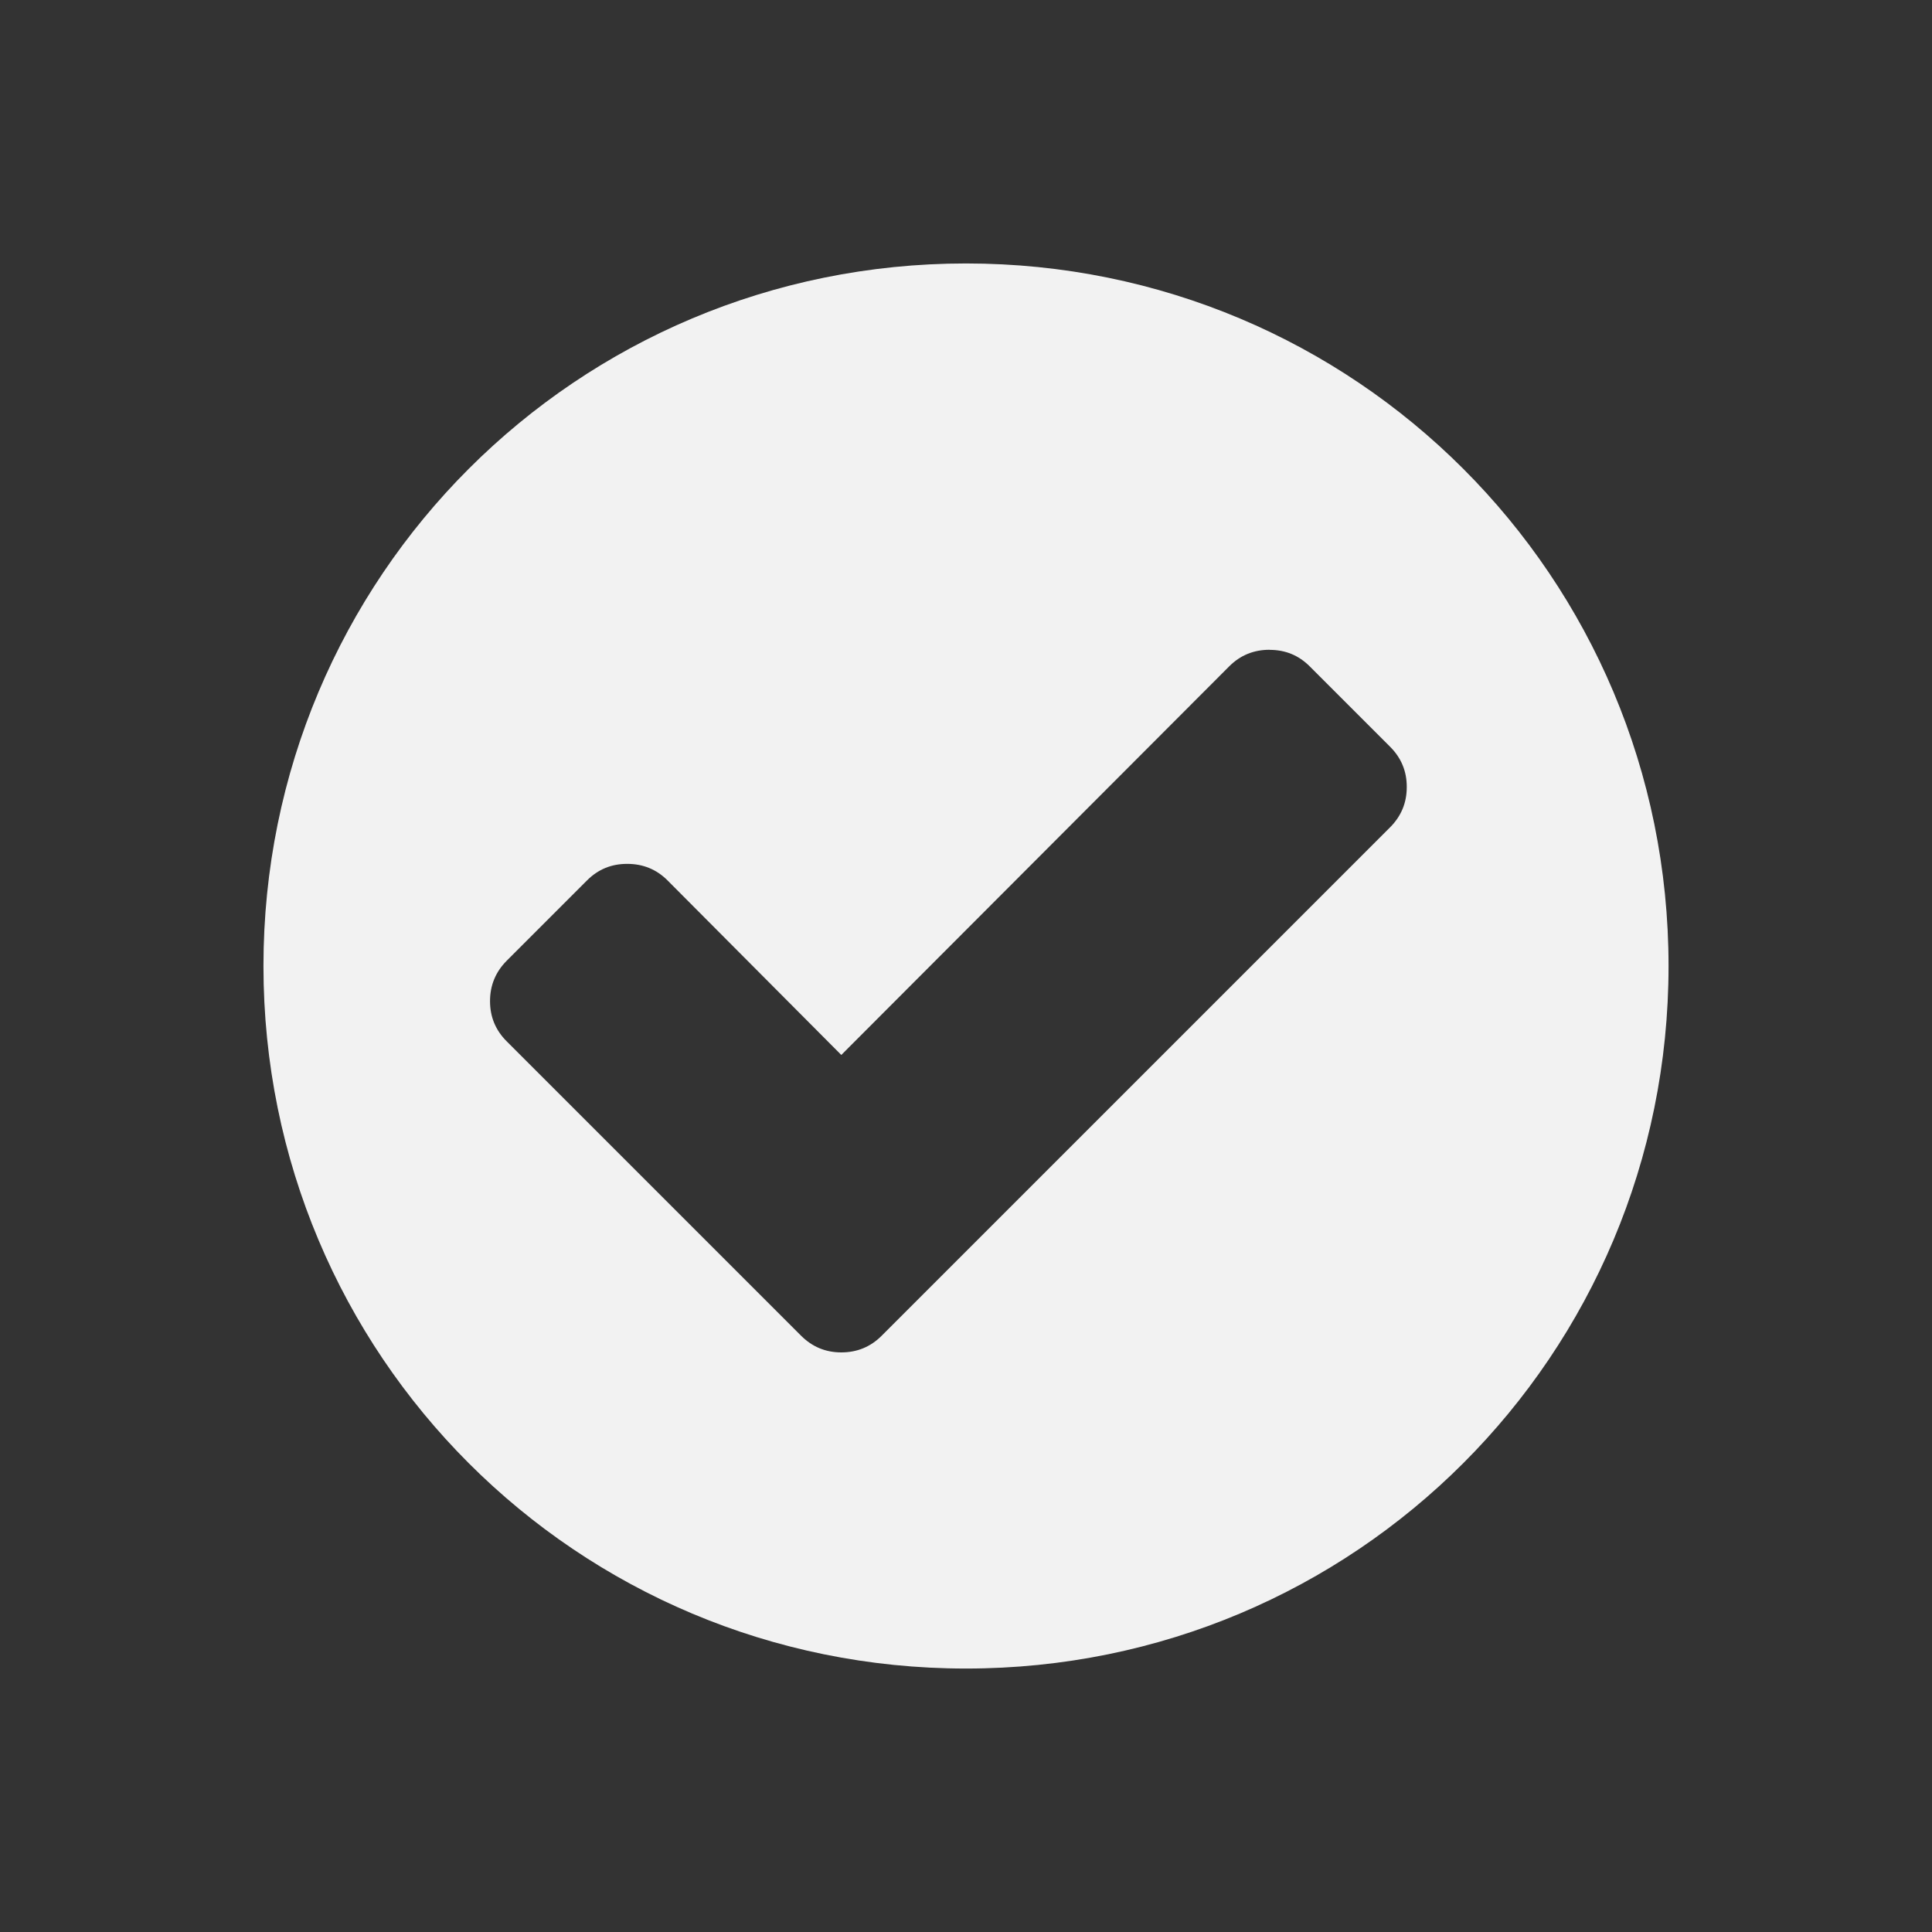 <svg xmlns="http://www.w3.org/2000/svg" viewBox="0 0 22 22">
  <rect x="0" y="0" width="22" height="22" fill="#333333" stroke="none"/>
  <defs id="defs3051">
    <style type="text/css" id="current-color-scheme">
      .ColorScheme-Text {
        color:#f2f2f2
      }
      </style>
  </defs>
 <path 
     style="fill:currentColor;fill-opacity:1;stroke:none"      
	 class="ColorScheme-Text"
        d="m 11,3 c -4.432,0 -8,3.568 -8,8 0,4.432 3.568,8 8,8 4.432,0 8,-3.568 8,-8 0,-4.432 -3.568,-8 -8,-8 z m 3.457,4.4 c 0.18,0 0.331,0.062 0.457,0.188 l 0.916,0.916 c 0.126,0.126 0.19,0.279 0.189,0.459 0,0.18 -0.064,0.331 -0.189,0.457 l -4.875,4.875 -0.916,0.916 c -0.126,0.126 -0.279,0.189 -0.459,0.189 -0.18,0 -0.331,-0.064 -0.457,-0.189 l -0.916,-0.916 -2.438,-2.438 c -0.126,-0.126 -0.189,-0.278 -0.189,-0.457 0,-0.18 0.064,-0.333 0.189,-0.459 l 0.916,-0.916 c 0.126,-0.126 0.277,-0.188 0.457,-0.188 0.18,0 0.333,0.062 0.459,0.188 l 1.979,1.988 4.418,-4.426 c 0.126,-0.126 0.279,-0.188 0.459,-0.188 z"
     />
</svg>
